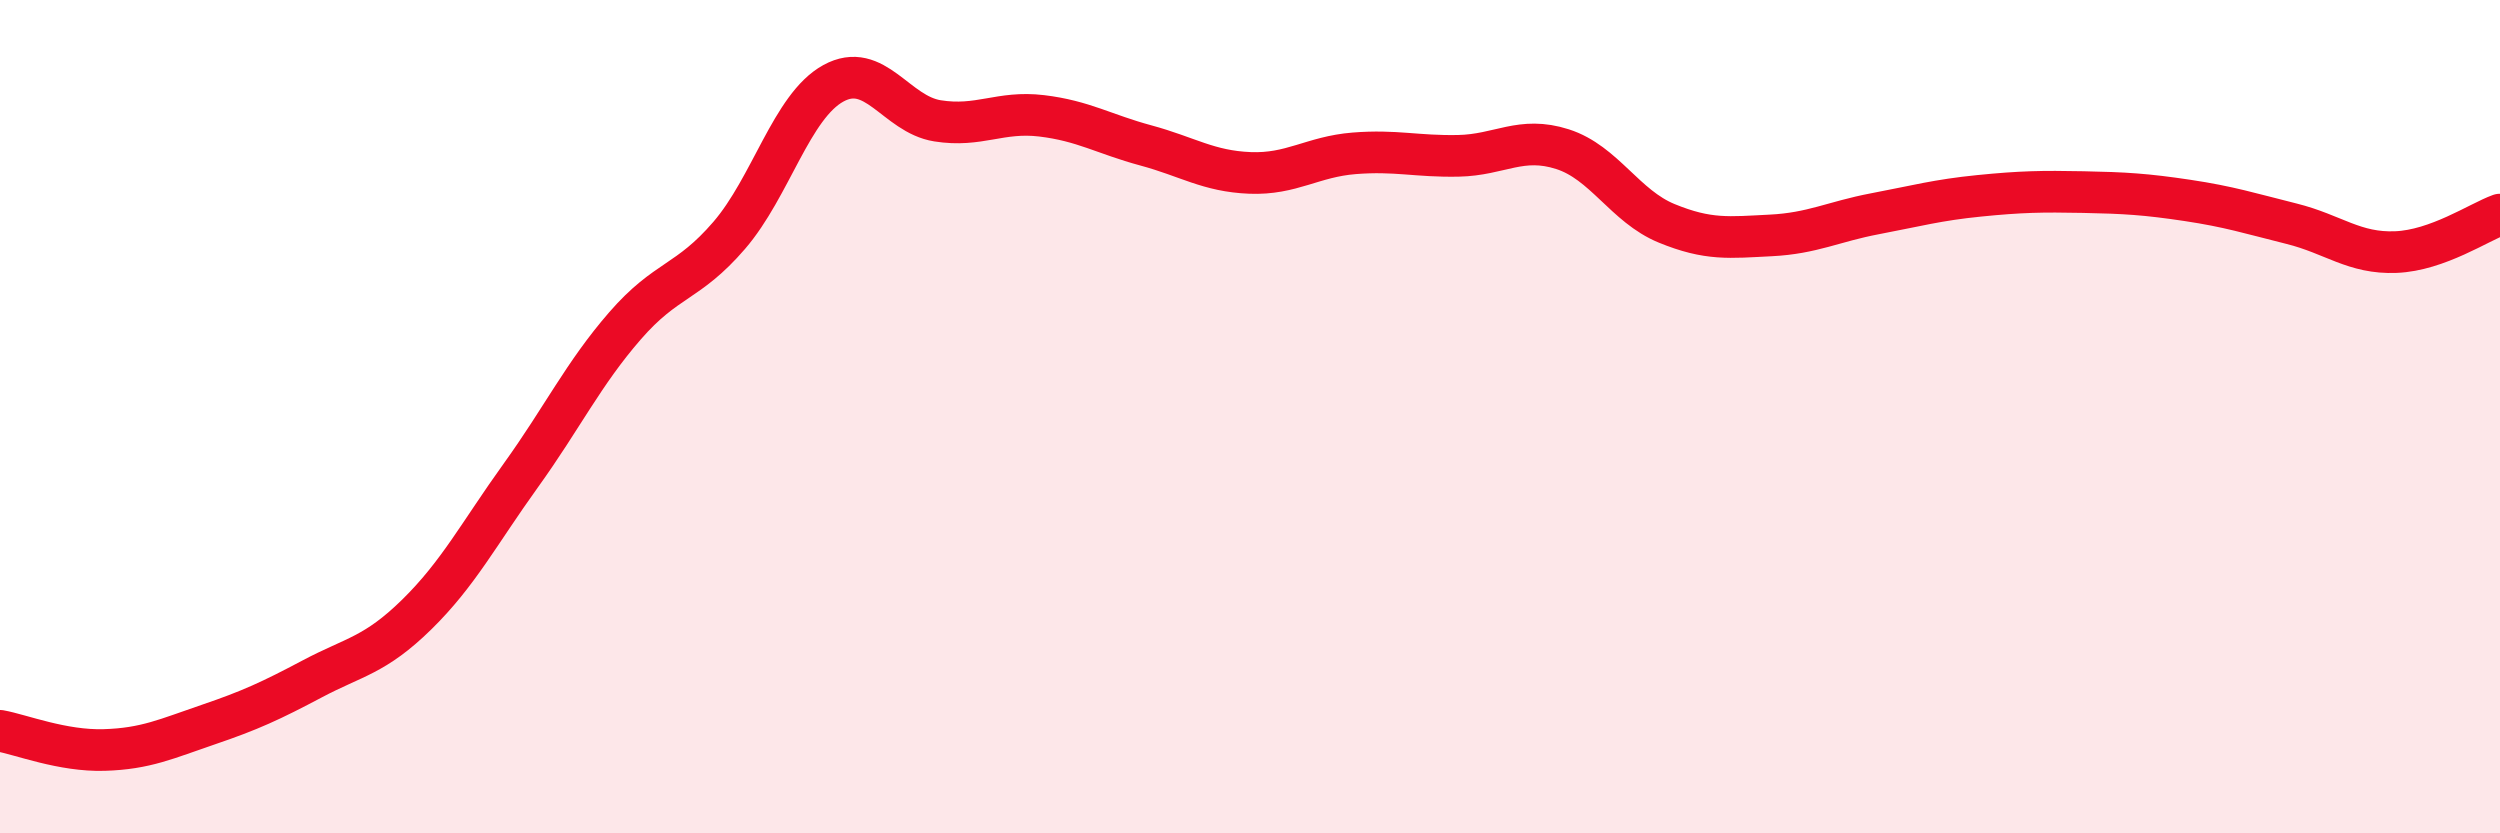 
    <svg width="60" height="20" viewBox="0 0 60 20" xmlns="http://www.w3.org/2000/svg">
      <path
        d="M 0,17.54 C 0.5,17.63 1.5,18.03 2.5,18 C 3.5,17.97 4,17.73 5,17.39 C 6,17.05 6.5,16.82 7.5,16.29 C 8.5,15.76 9,15.73 10,14.75 C 11,13.77 11.5,12.8 12.5,11.41 C 13.5,10.02 14,8.97 15,7.82 C 16,6.67 16.5,6.81 17.5,5.65 C 18.5,4.49 19,2.55 20,2 C 21,1.45 21.5,2.74 22.5,2.9 C 23.5,3.06 24,2.66 25,2.78 C 26,2.9 26.5,3.22 27.5,3.49 C 28.5,3.76 29,4.11 30,4.15 C 31,4.19 31.5,3.76 32.5,3.68 C 33.5,3.6 34,3.76 35,3.74 C 36,3.72 36.5,3.26 37.5,3.58 C 38.5,3.9 39,4.95 40,5.36 C 41,5.77 41.5,5.7 42.5,5.65 C 43.5,5.6 44,5.32 45,5.13 C 46,4.94 46.5,4.8 47.5,4.7 C 48.5,4.6 49,4.59 50,4.61 C 51,4.63 51.5,4.66 52.5,4.81 C 53.5,4.96 54,5.12 55,5.37 C 56,5.62 56.5,6.09 57.5,6.05 C 58.5,6.01 59.5,5.33 60,5.15L60 20L0 20Z"
        fill="#EB0A25"
        opacity="0.1"
        stroke-linecap="round"
        stroke-linejoin="round"
      />
      <path
        d="M 0,17.54 C 0.5,17.63 1.5,18.03 2.5,18 C 3.5,17.97 4,17.73 5,17.39 C 6,17.05 6.5,16.82 7.5,16.29 C 8.5,15.76 9,15.73 10,14.75 C 11,13.77 11.5,12.8 12.5,11.41 C 13.5,10.02 14,8.97 15,7.82 C 16,6.67 16.5,6.81 17.5,5.65 C 18.5,4.49 19,2.55 20,2 C 21,1.45 21.5,2.74 22.5,2.9 C 23.5,3.06 24,2.66 25,2.78 C 26,2.9 26.5,3.22 27.5,3.49 C 28.5,3.76 29,4.11 30,4.15 C 31,4.19 31.5,3.76 32.5,3.68 C 33.5,3.6 34,3.76 35,3.74 C 36,3.72 36.5,3.26 37.5,3.58 C 38.5,3.9 39,4.95 40,5.36 C 41,5.77 41.5,5.7 42.5,5.65 C 43.5,5.6 44,5.32 45,5.13 C 46,4.94 46.5,4.8 47.5,4.7 C 48.5,4.6 49,4.59 50,4.61 C 51,4.63 51.5,4.66 52.5,4.81 C 53.5,4.96 54,5.12 55,5.37 C 56,5.62 56.5,6.09 57.5,6.05 C 58.5,6.01 59.5,5.33 60,5.15"
        stroke="#EB0A25"
        stroke-width="1"
        fill="none"
        stroke-linecap="round"
        stroke-linejoin="round"
      />
    </svg>
  